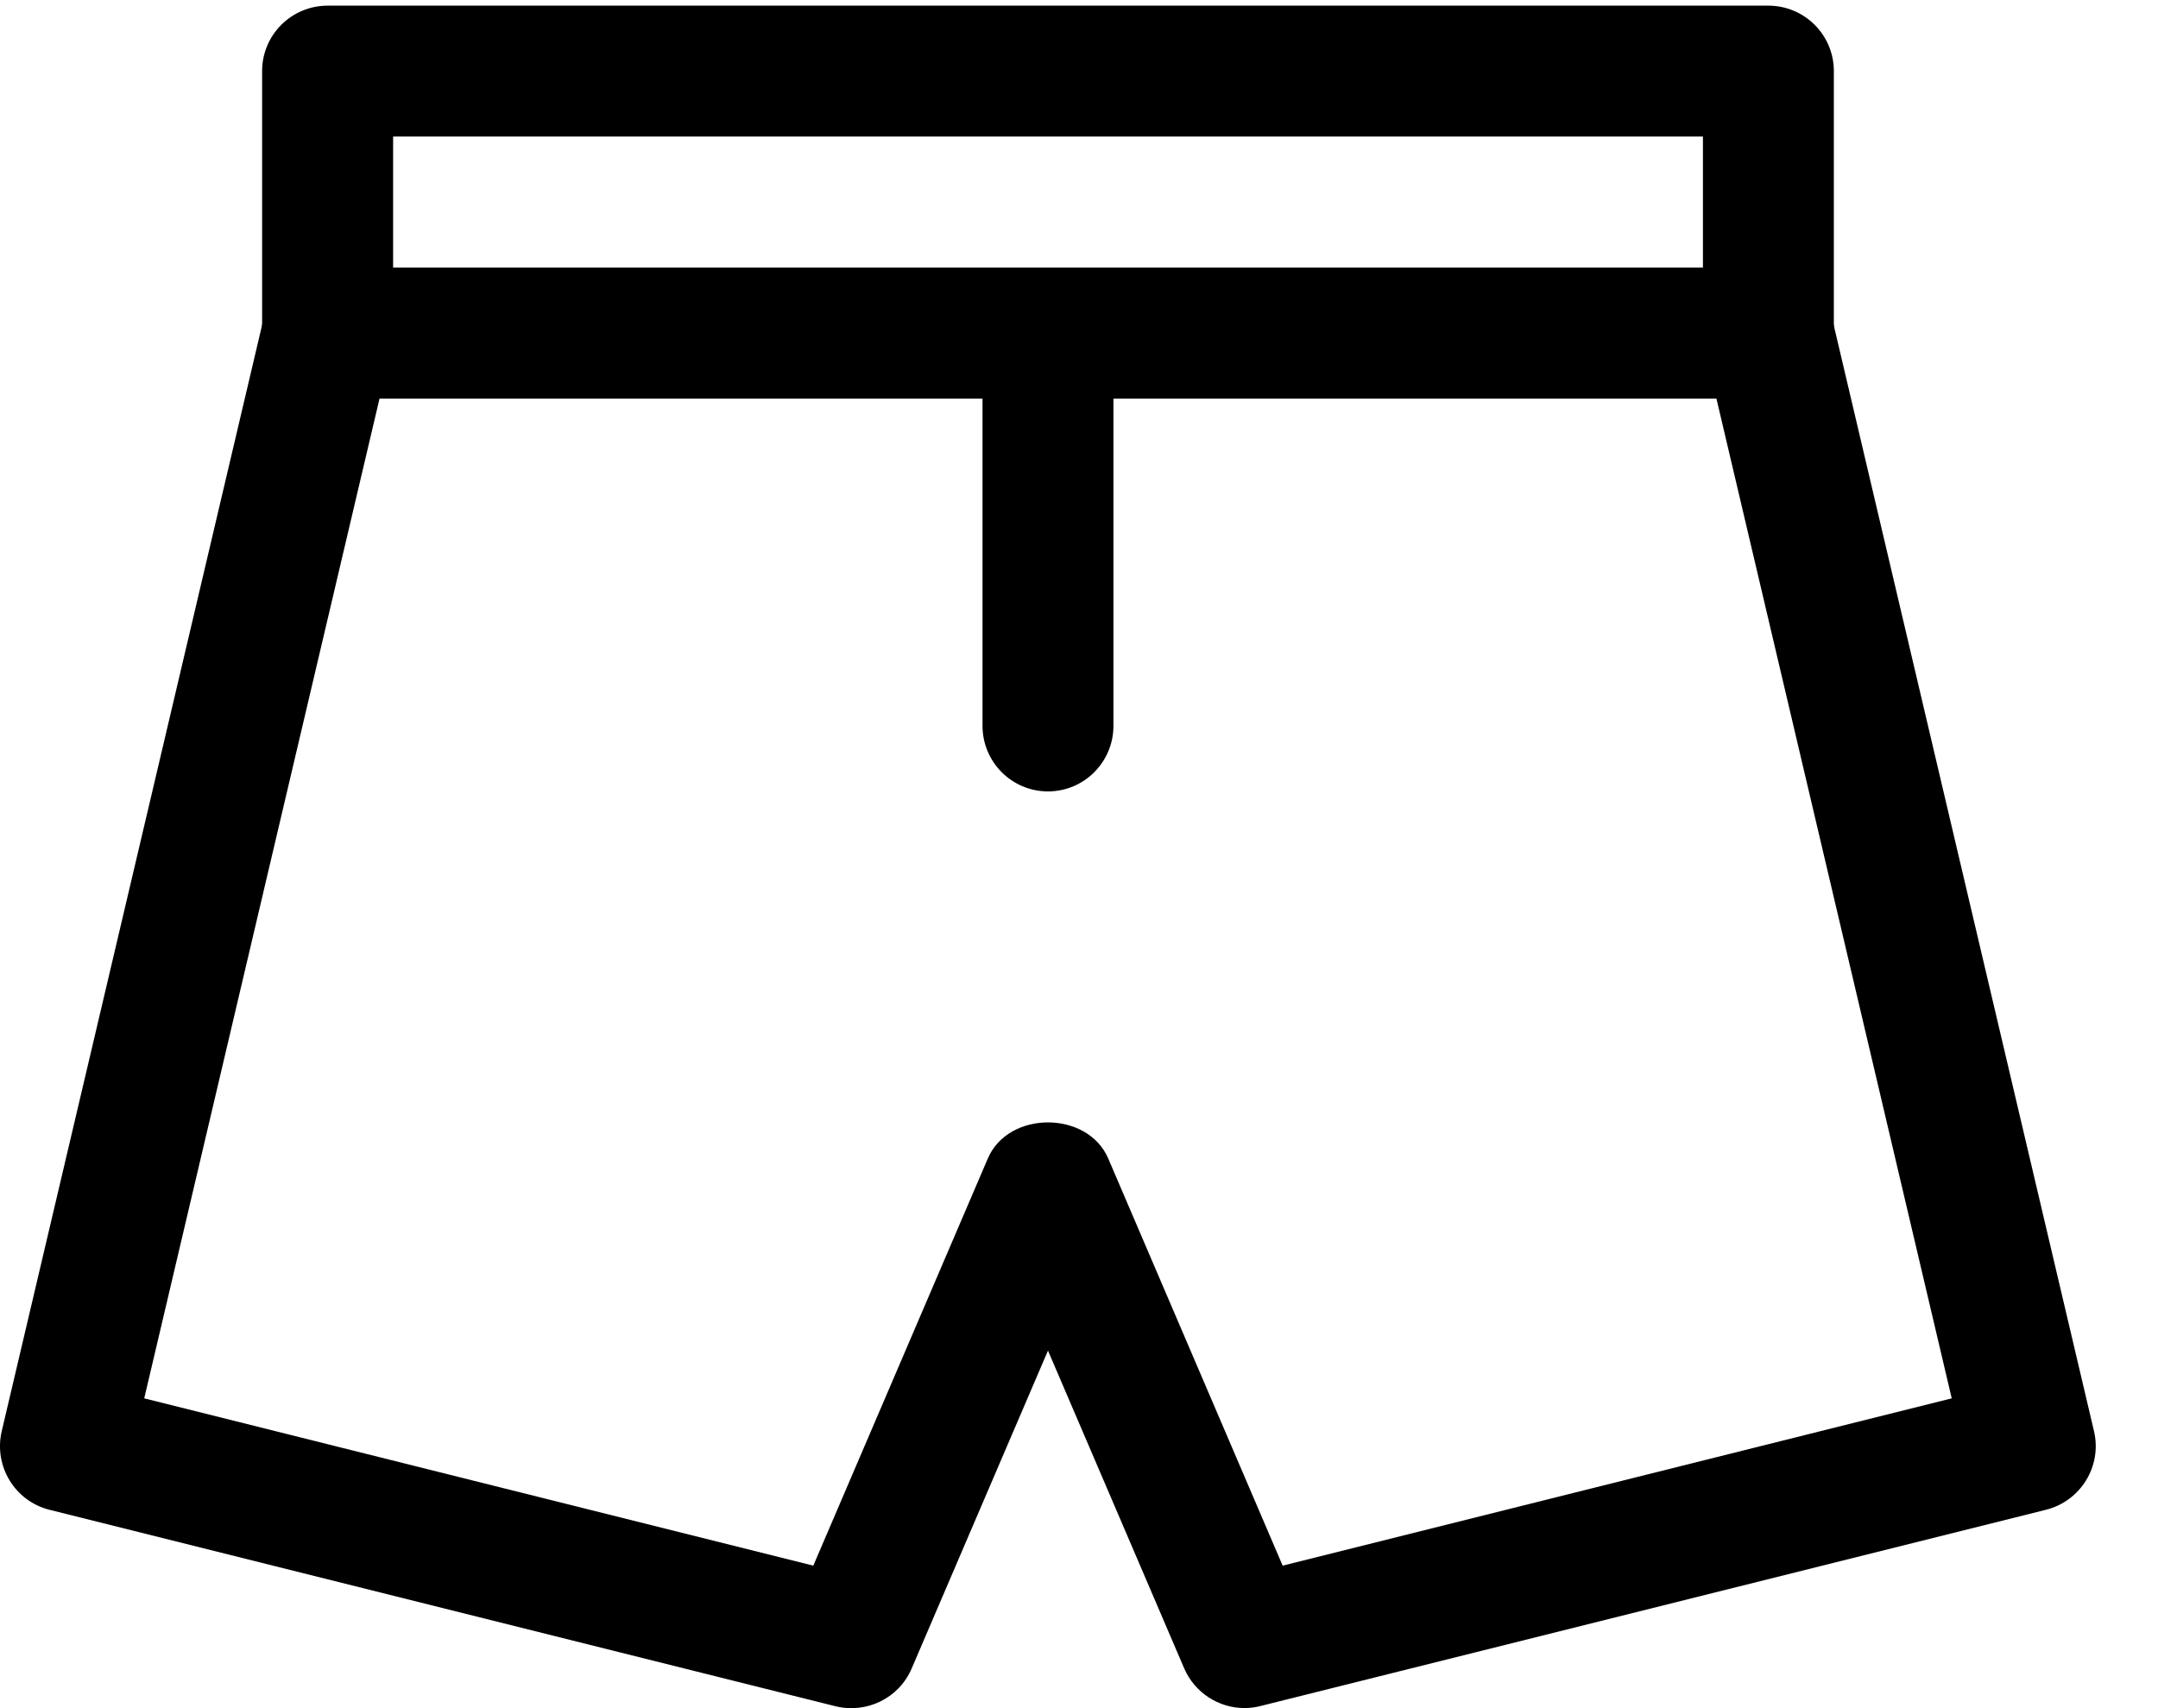 <svg xmlns="http://www.w3.org/2000/svg" fill="none" viewBox="0 0 24 19" height="19" width="24">
<path fill="black" d="M19.667 0.063H3.643C3.241 0.063 2.915 0.389 2.915 0.791V3.704C2.915 4.106 3.241 4.433 3.643 4.433H19.667C20.069 4.433 20.395 4.106 20.395 3.704V0.791C20.395 0.389 20.069 0.063 19.667 0.063ZM18.939 2.976H4.372V1.519H18.939V2.976Z"></path>
<path fill="black" d="M23.288 15.918L20.375 3.537C20.283 3.146 19.897 2.905 19.499 2.995C19.108 3.088 18.866 3.48 18.957 3.872L21.706 15.554L14.265 17.415L12.325 12.886C12.095 12.351 11.215 12.351 10.986 12.886L9.045 17.415L1.604 15.554L4.353 3.872C4.445 3.48 4.201 3.088 3.809 2.996C3.418 2.906 3.024 3.146 2.933 3.538L0.019 15.92C-0.071 16.308 0.165 16.698 0.552 16.794L9.292 18.979C9.642 19.064 9.999 18.887 10.139 18.559L11.655 15.023L13.17 18.558C13.288 18.83 13.555 18.999 13.84 18.999C13.898 18.999 13.958 18.992 14.016 18.977L22.756 16.793C23.142 16.695 23.38 16.306 23.288 15.918Z"></path>
<path fill="black" d="M11.655 2.976C11.253 2.976 10.927 3.302 10.927 3.704V8.074C10.927 8.476 11.253 8.803 11.655 8.803C12.057 8.803 12.383 8.476 12.383 8.074V3.704C12.383 3.302 12.057 2.976 11.655 2.976Z"></path>
</svg>
